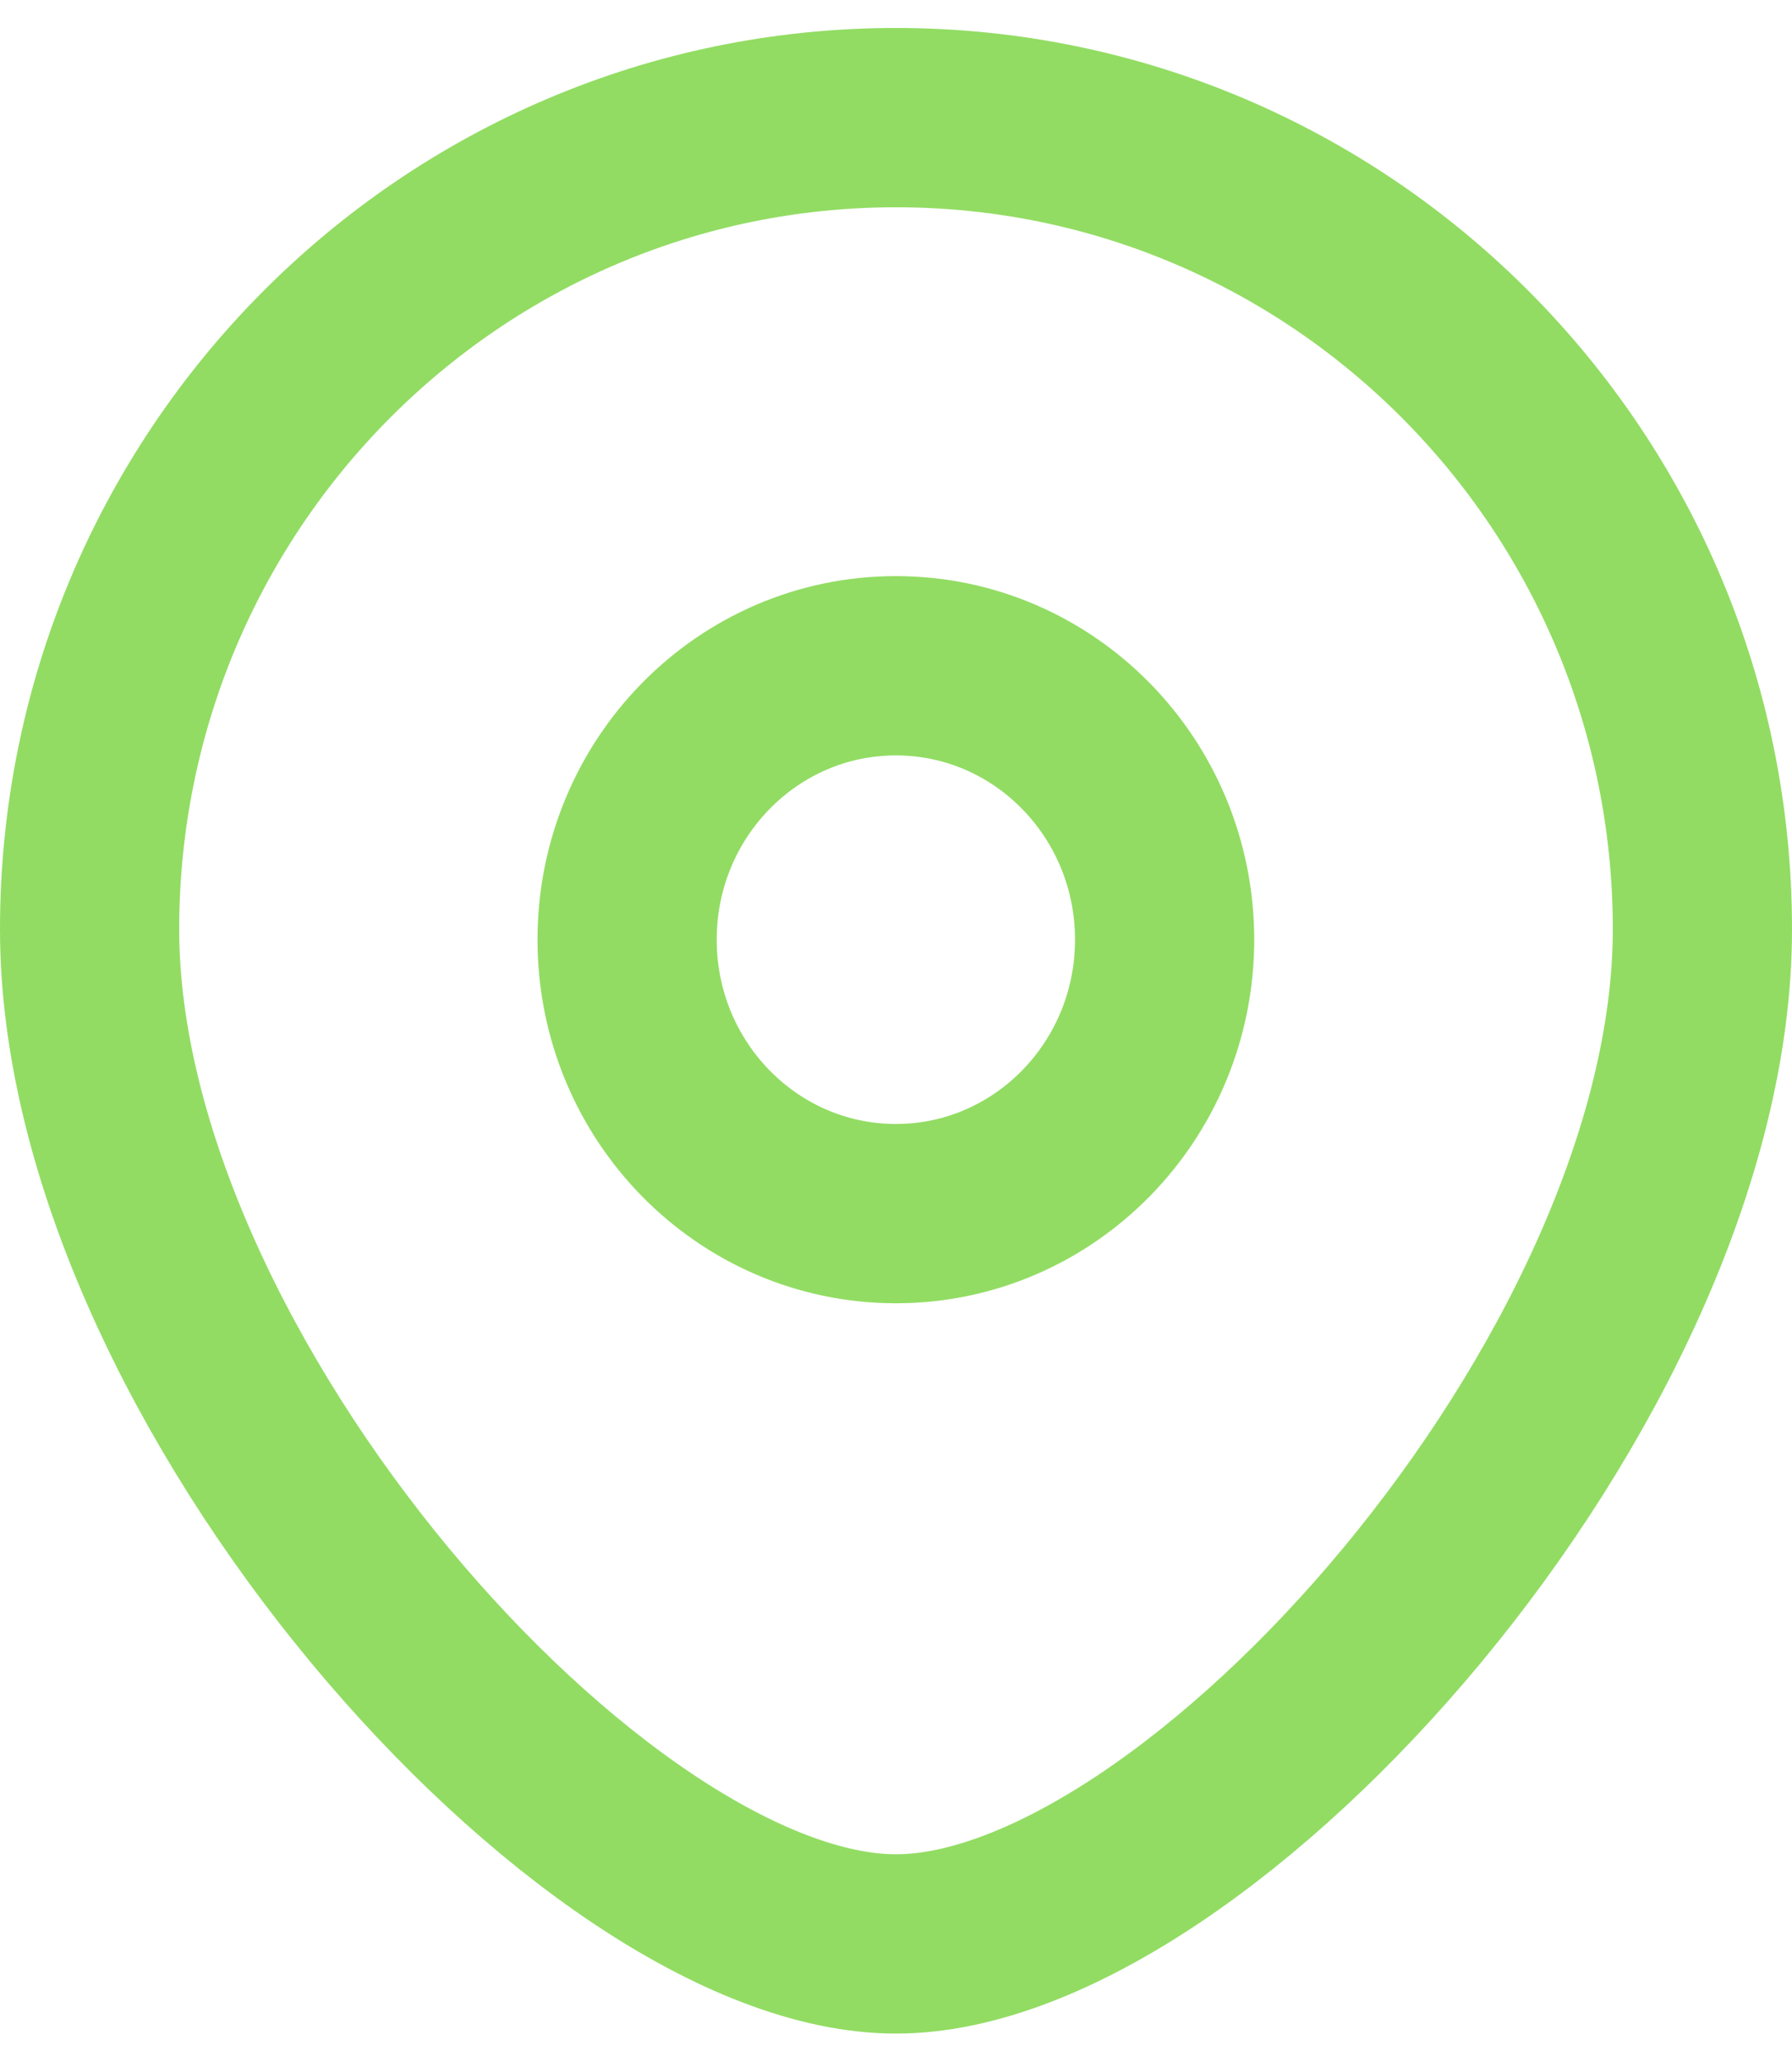 <?xml version="1.0" encoding="UTF-8"?>
<svg xmlns="http://www.w3.org/2000/svg" width="20" height="23" viewBox="0 0 20 23" fill="none">
  <path d="M9.999 13.537C11.655 13.537 12.998 12.169 12.998 10.481C12.998 8.794 11.655 7.426 9.999 7.426C8.342 7.426 6.999 8.794 6.999 10.481C6.999 12.169 8.342 13.537 9.999 13.537Z" stroke="#92DC63" stroke-width="2"></path>
  <path d="M19 10.366C19 15.366 13.375 21.683 10 21.683C6.625 21.683 1 15.366 1 10.366C1 5.366 5.029 1.312 10 1.312C14.971 1.312 19 5.366 19 10.366Z" stroke="#92DC63" stroke-width="2"></path>
</svg>
